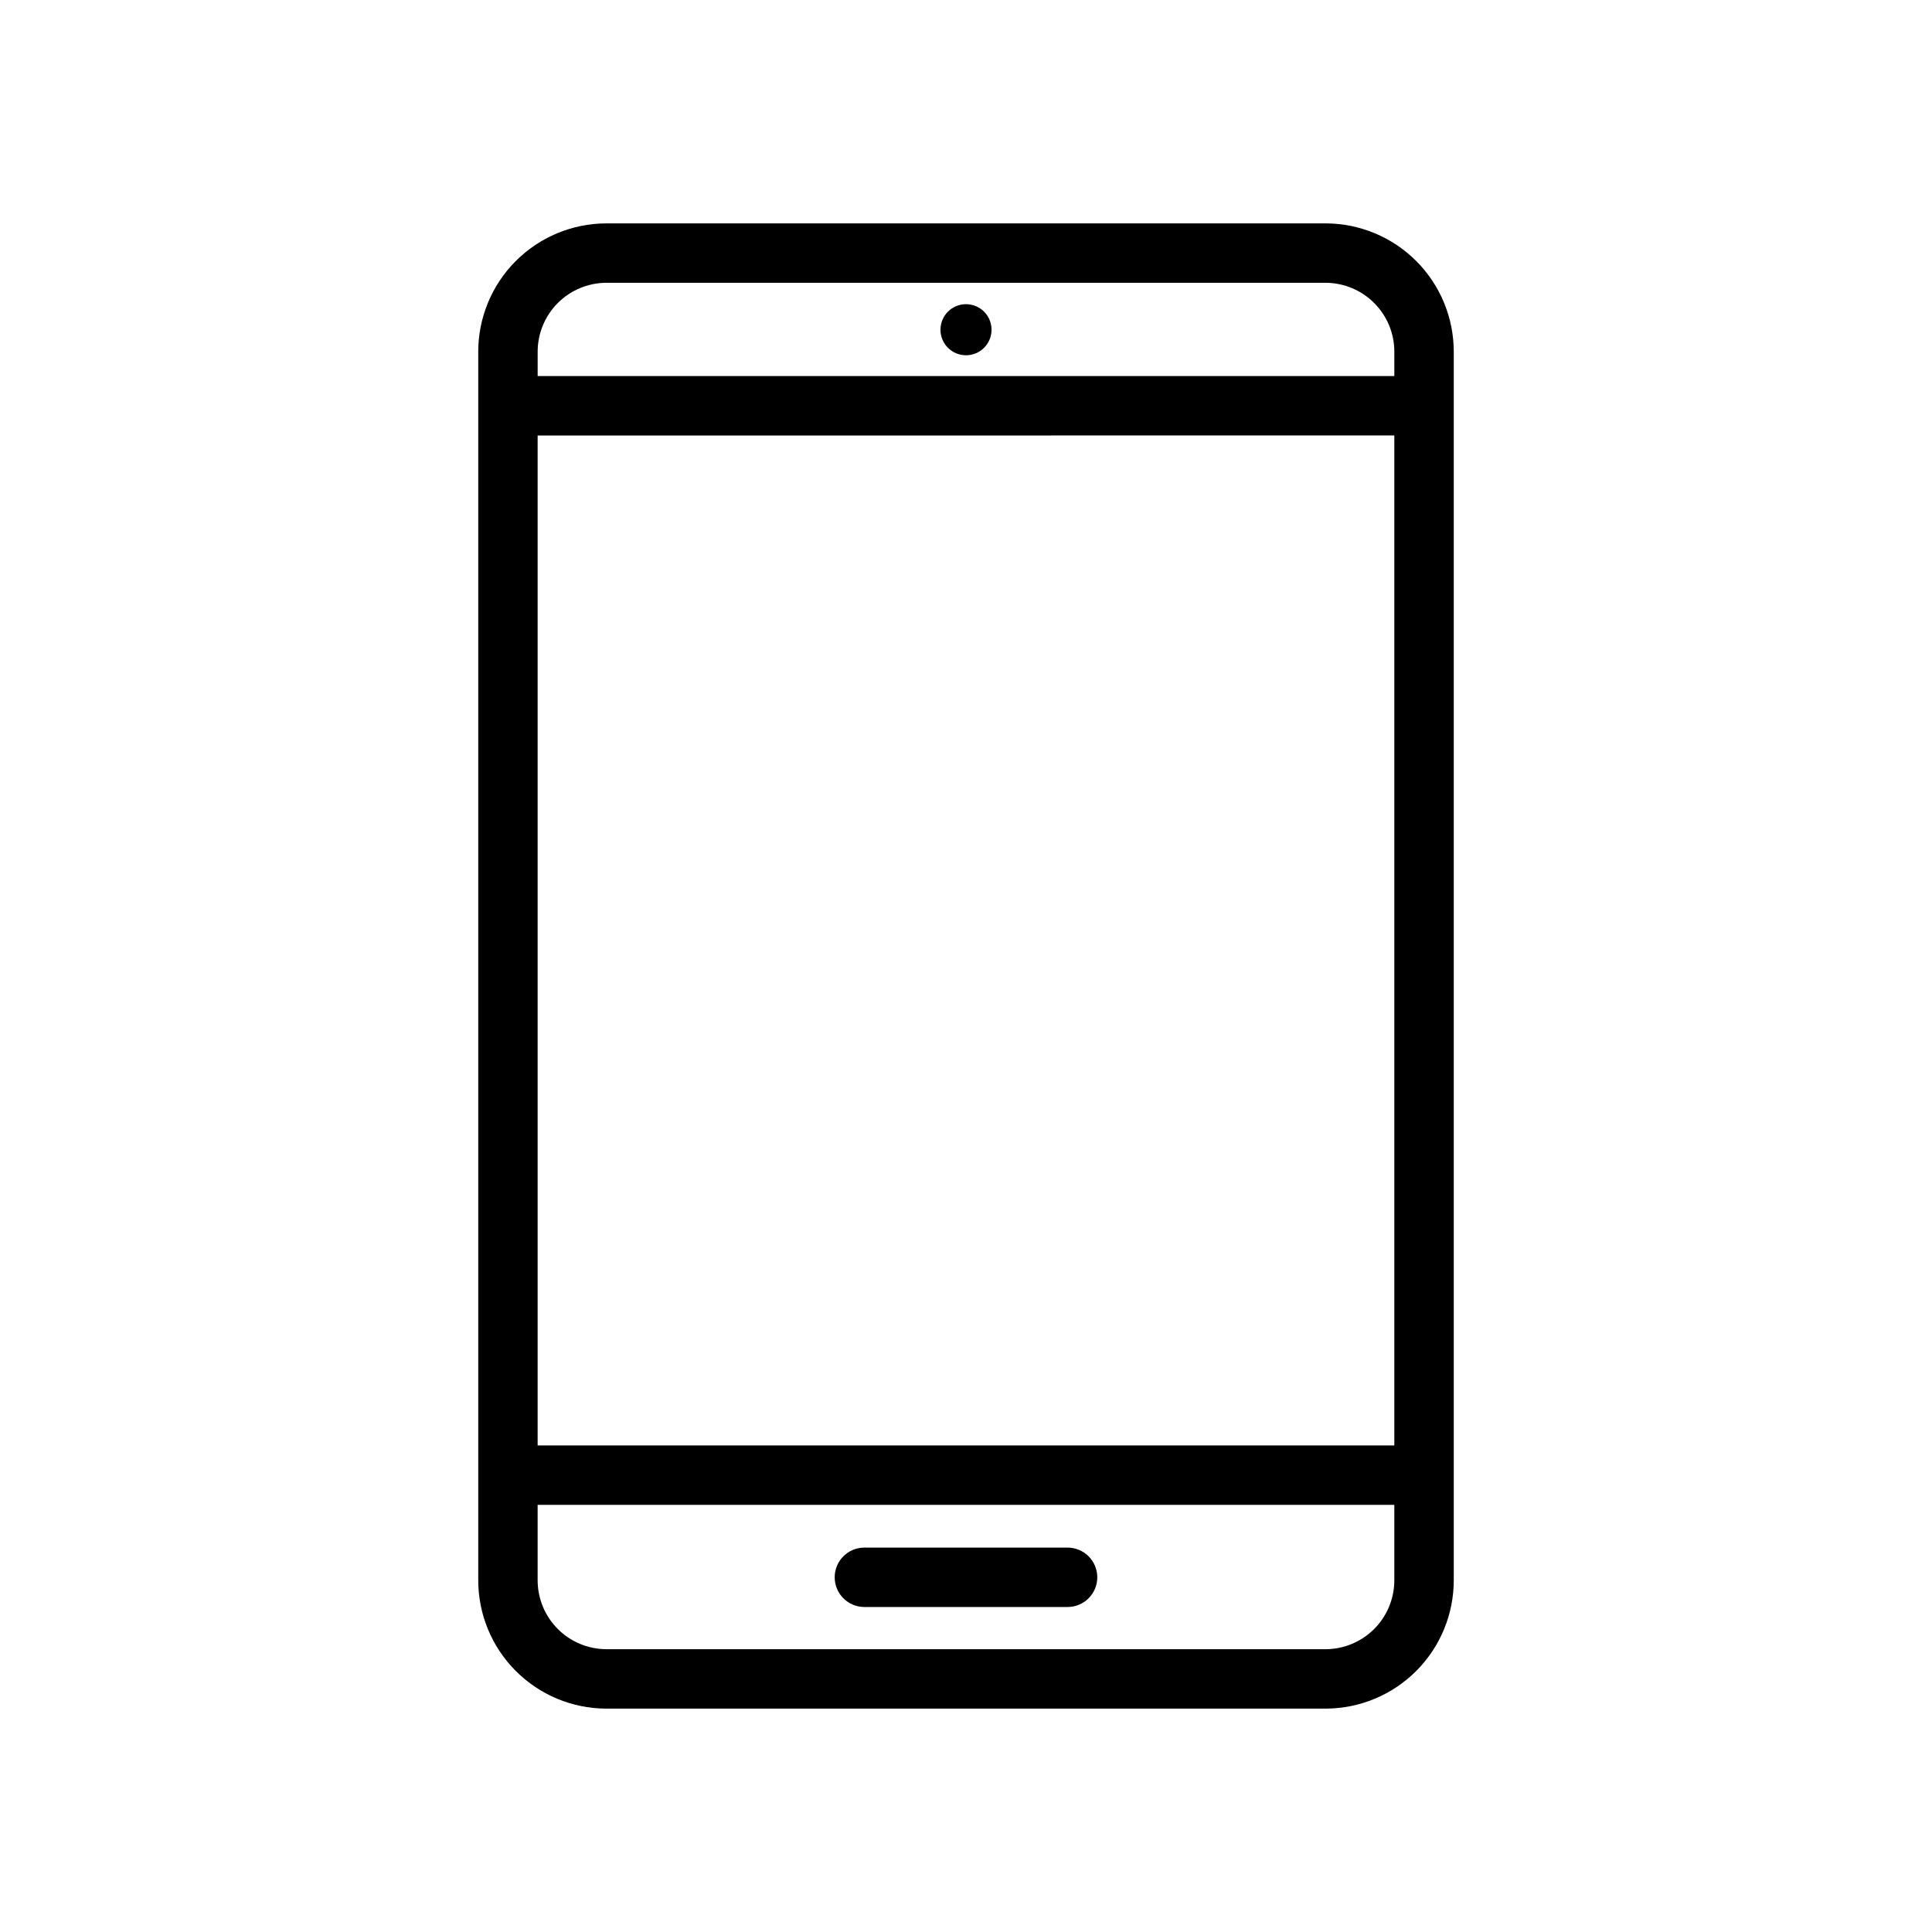 <?xml version="1.0" encoding="UTF-8"?>
<!-- Uploaded to: ICON Repo, www.iconrepo.com, Generator: ICON Repo Mixer Tools -->
<svg fill="#000000" width="800px" height="800px" version="1.1" viewBox="144 144 512 512" xmlns="http://www.w3.org/2000/svg">
 <g>
  <path d="m495.41 203.2h-190.82c-8.992 0.039-17.602 3.641-23.945 10.016-6.344 6.371-9.906 15-9.906 23.988v325.59c0 8.992 3.562 17.617 9.906 23.988 6.344 6.375 14.953 9.977 23.945 10.02h190.82c8.992-0.043 17.602-3.644 23.945-10.02 6.344-6.371 9.906-14.996 9.906-23.988v-325.59c0-8.988-3.562-17.617-9.906-23.988-6.344-6.375-14.953-9.977-23.945-10.016zm-190.82 15.742h190.82c4.816 0.043 9.422 1.984 12.812 5.406 3.391 3.418 5.293 8.039 5.293 12.855v6.453l-227.03 0.004v-6.457c0-4.816 1.902-9.438 5.293-12.855 3.391-3.422 7.996-5.363 12.812-5.406zm208.92 40.461v267.65l-227.03 0.004v-267.65zm-18.105 321.65h-190.82c-4.816-0.043-9.422-1.984-12.812-5.402-3.391-3.422-5.293-8.043-5.293-12.859v-19.996h227.03v19.996c0 4.816-1.902 9.438-5.293 12.859-3.391 3.418-7.996 5.359-12.812 5.402z"/>
  <path d="m406.77 231.38c0 3.738-3.031 6.769-6.769 6.769-3.742 0-6.769-3.031-6.769-6.769 0-3.738 3.027-6.769 6.769-6.769 3.738 0 6.769 3.031 6.769 6.769"/>
  <path d="m426.92 554.13h-53.844c-4.348 0-7.875 3.523-7.875 7.871 0 2.09 0.832 4.09 2.309 5.566 1.473 1.477 3.477 2.305 5.566 2.305h53.844c2.086 0 4.09-0.828 5.566-2.305 1.477-1.477 2.305-3.477 2.305-5.566 0-2.086-0.828-4.09-2.305-5.566-1.477-1.477-3.481-2.305-5.566-2.305z"/>
 </g>
</svg>